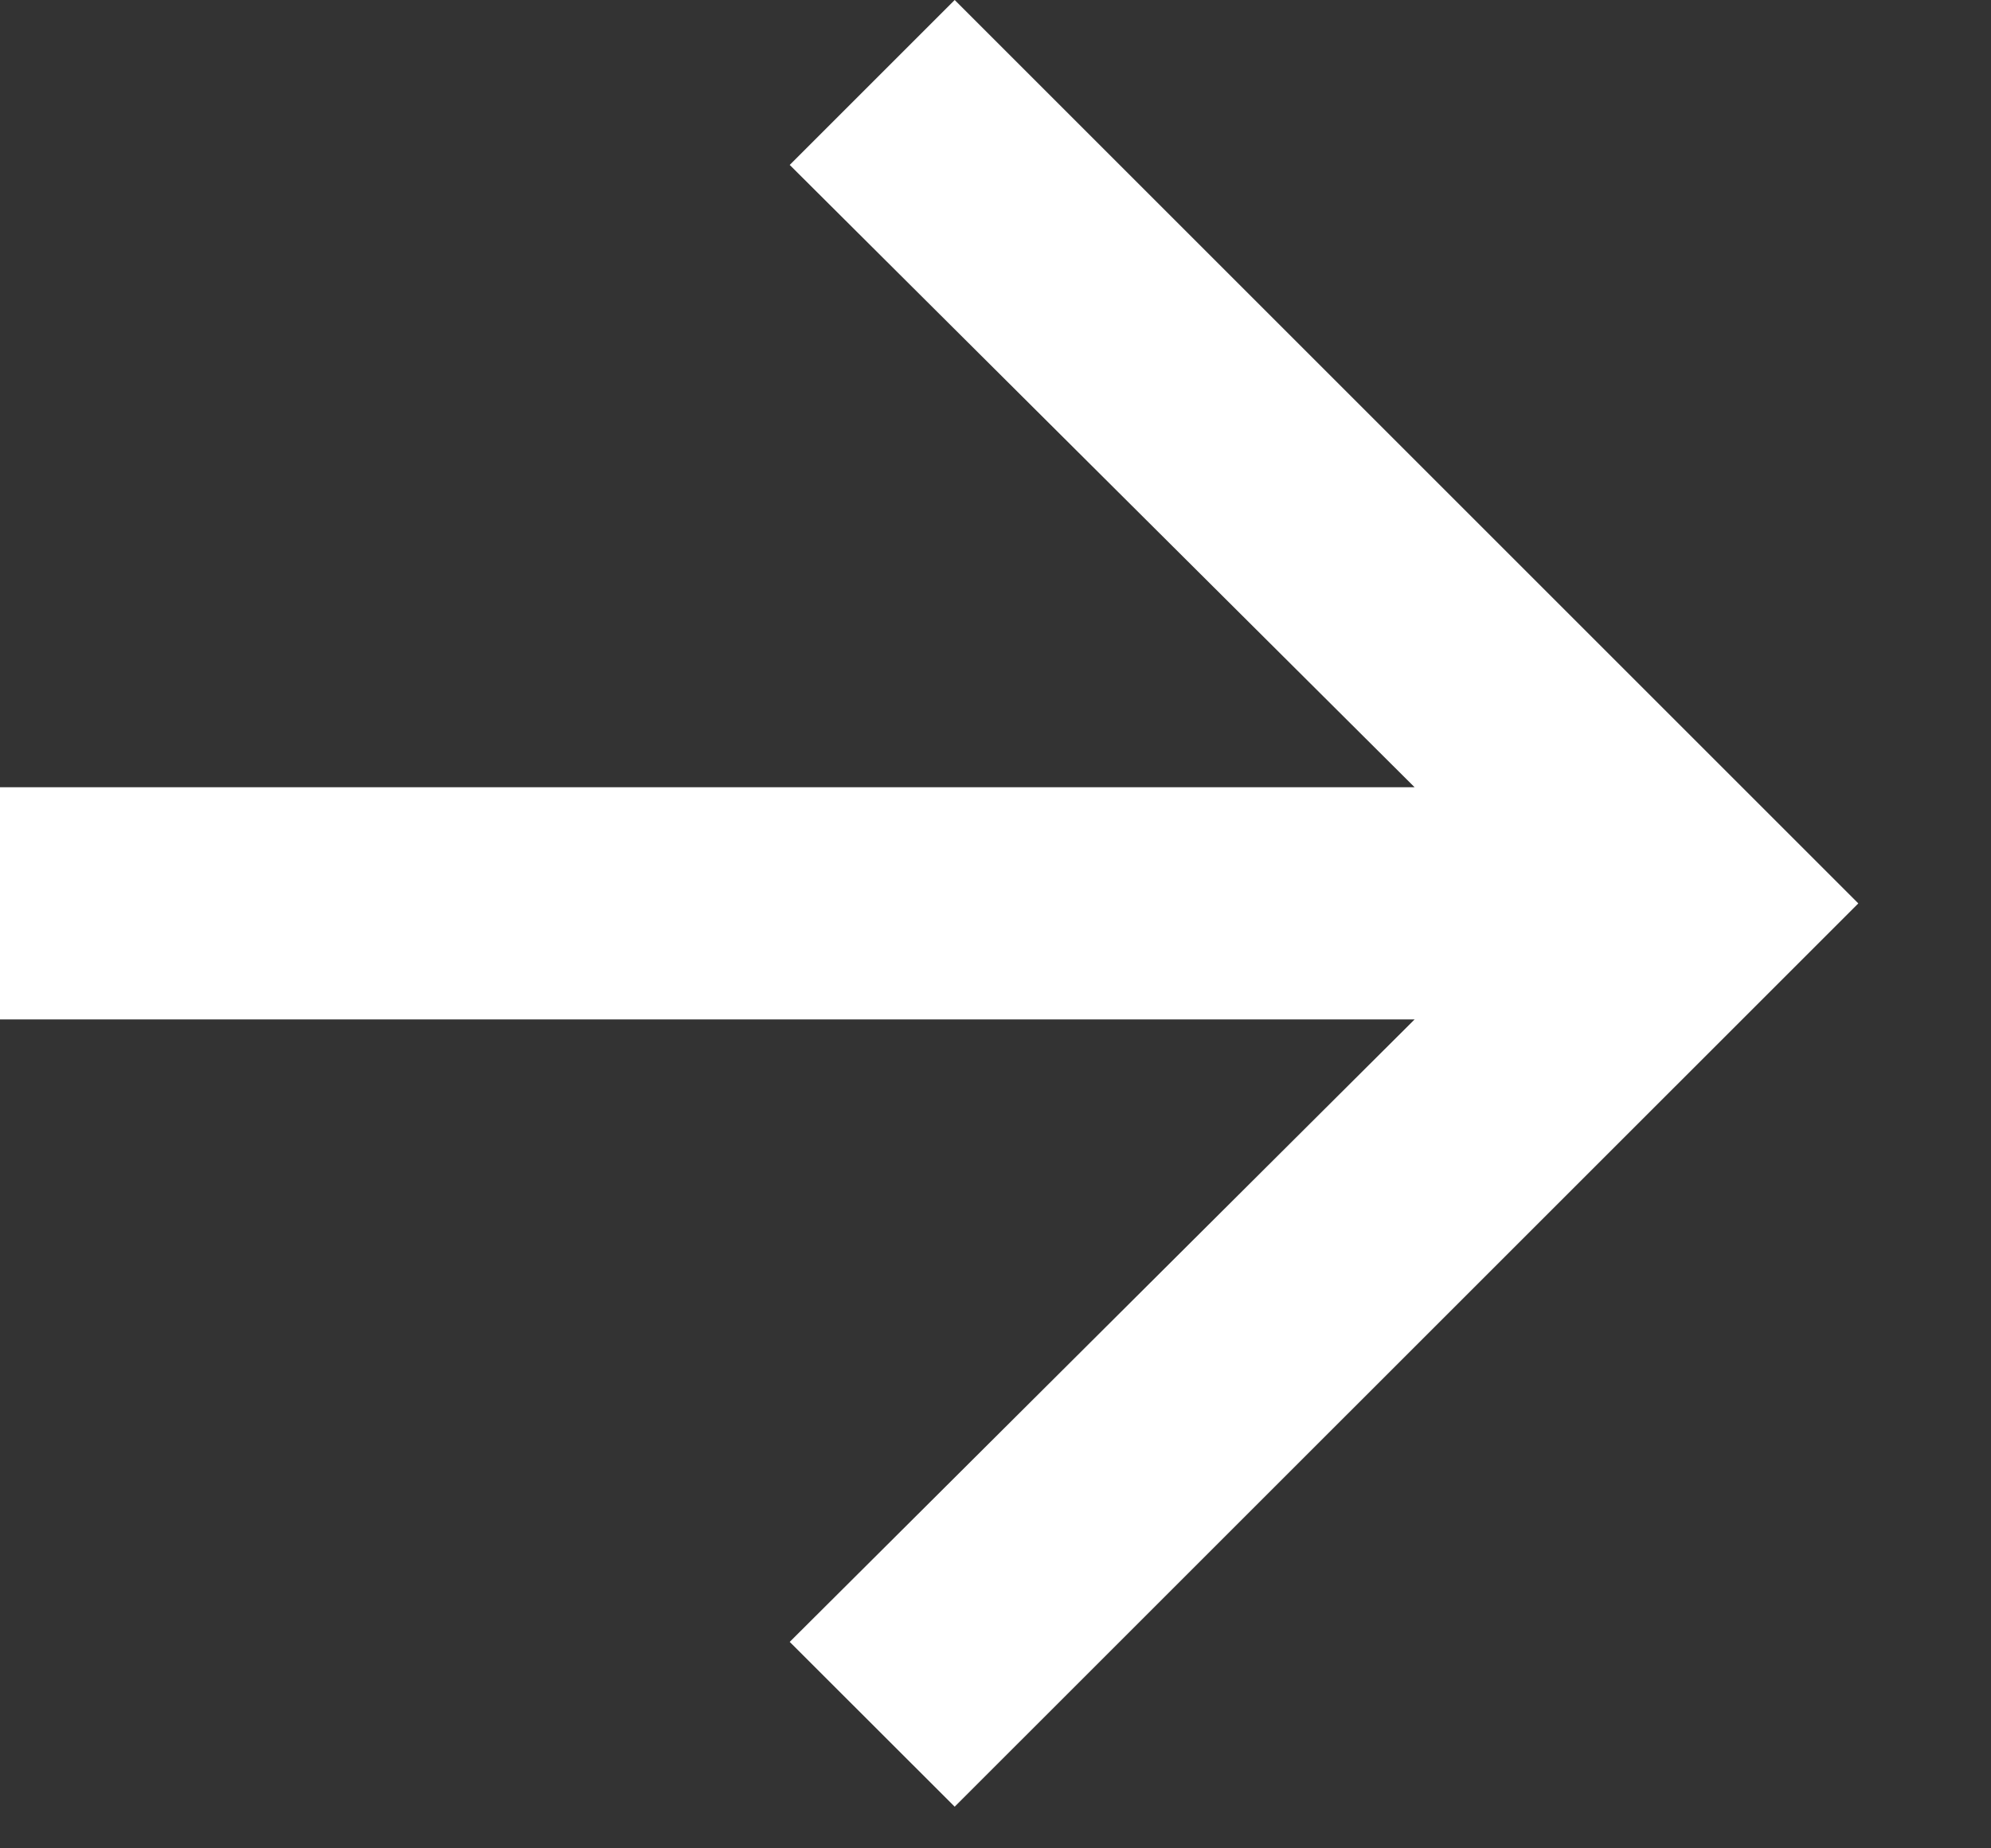 <svg width="14" height="13" viewBox="0 0 14 13" fill="none" xmlns="http://www.w3.org/2000/svg">
<rect x="0" y="0" width="14" height="13" fill="#333333" stroke="none"/>
<path d="M9.947 5.537L5.553 1.16L6.713 -1.3411e-07L13.067 6.354L6.713 12.707L5.553 11.548L9.947 7.17H0V5.537H9.947Z" fill="white"/>
</svg>

